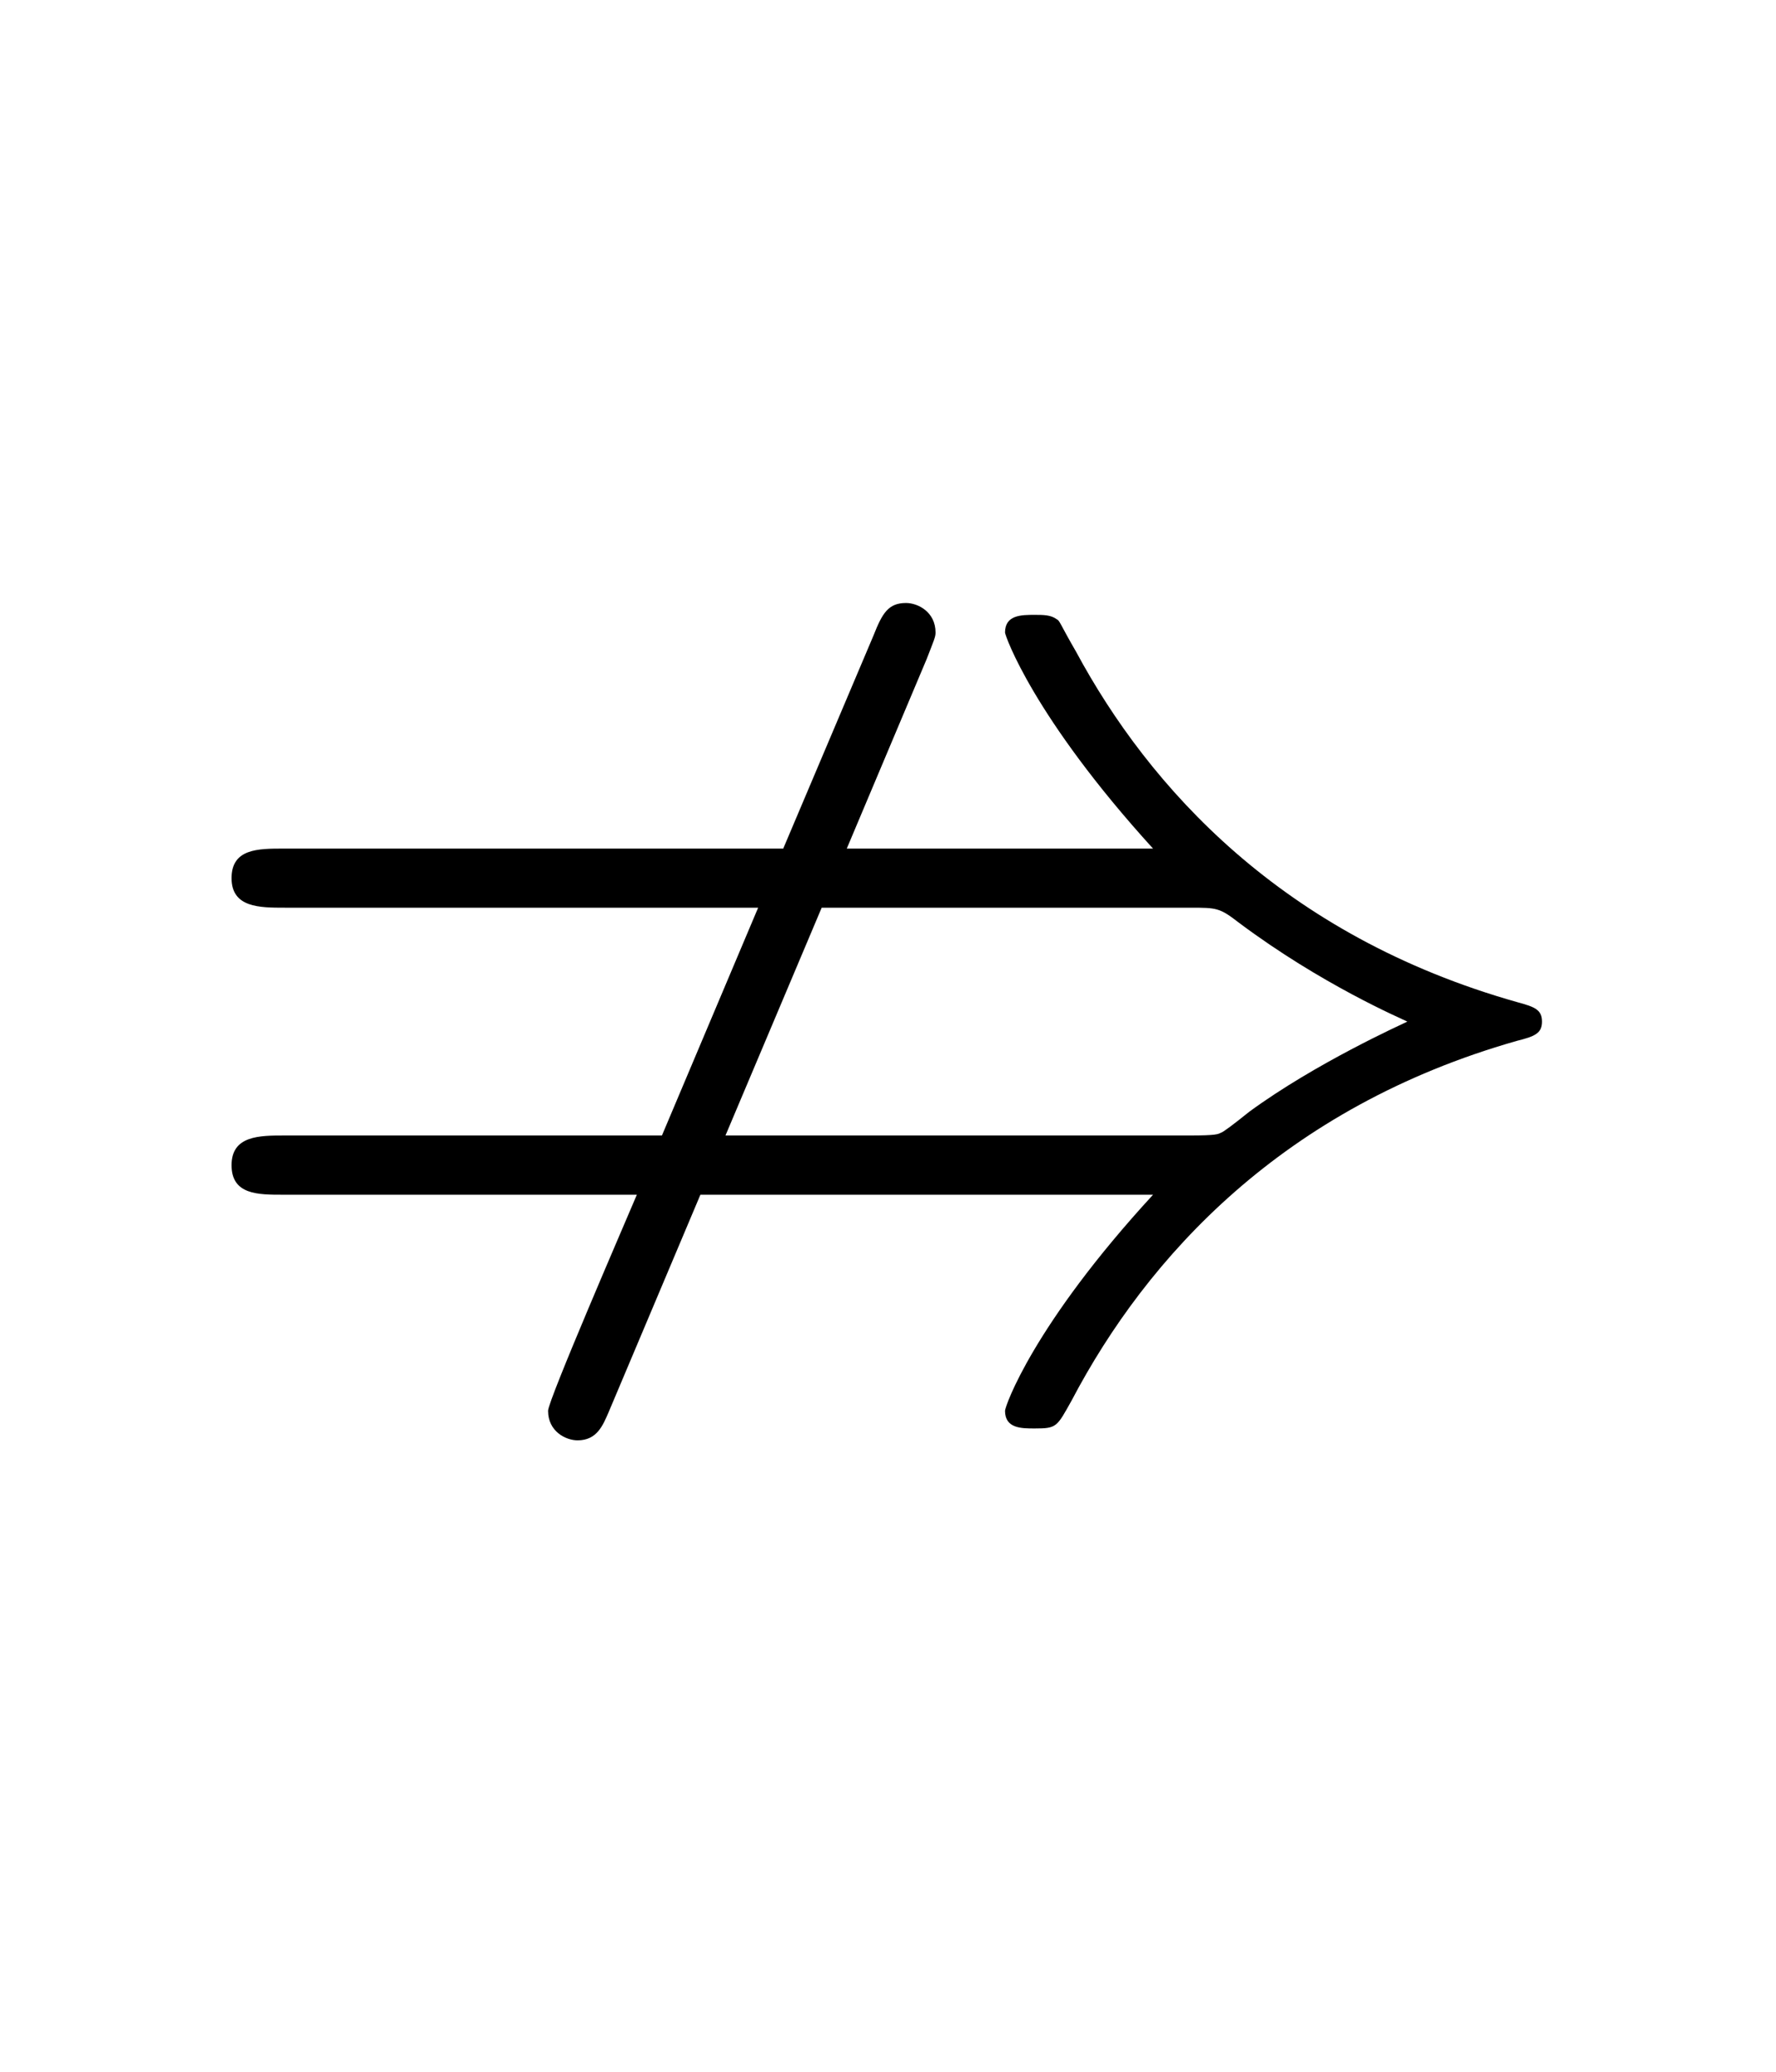 <?xml version='1.0' encoding='UTF-8'?>
<!-- This file was generated by dvisvgm 2.13.3 -->
<svg version='1.1' xmlns='http://www.w3.org/2000/svg' xmlns:xlink='http://www.w3.org/1999/xlink' viewBox='-165.1 -165.1 27.431 32'>
<title>\nRightarrow</title>
<desc Packages='{amssymb}' CommandUnicode='U+21CF' UnicodePackages='[utf8]{inputenc}'/>
<defs>
<path id='g0-59' d='M5.24-4.932C5.29-5.061 5.3-5.081 5.3-5.111C5.3-5.25 5.181-5.31 5.101-5.31C4.981-5.31 4.941-5.24 4.882-5.091L4.274-3.656H.907C.737-3.656 .558-3.656 .558-3.457S.747-3.258 .917-3.258H4.105L3.457-1.724H.917C.747-1.724 .558-1.724 .558-1.524S.737-1.325 .907-1.325H3.288C3.208-1.136 2.69 .06 2.69 .13C2.69 .269 2.809 .329 2.889 .329C3.019 .329 3.059 .229 3.098 .139L3.716-1.325H6.765C5.958-.448 5.768 .1 5.768 .13C5.768 .249 5.878 .249 5.968 .249C6.117 .249 6.117 .239 6.217 .06C6.725-.907 7.641-1.913 9.215-2.361C9.335-2.391 9.385-2.411 9.385-2.491S9.335-2.59 9.225-2.62C7.631-3.068 6.735-4.075 6.247-4.981C6.137-5.171 6.137-5.191 6.117-5.2C6.077-5.23 6.027-5.23 5.968-5.23C5.878-5.23 5.768-5.23 5.768-5.111C5.768-5.091 5.958-4.543 6.765-3.656H4.702L5.24-4.932ZM3.885-1.724L4.533-3.258H7.014C7.193-3.258 7.213-3.258 7.342-3.158C7.9-2.74 8.438-2.511 8.478-2.491C8.438-2.471 7.861-2.212 7.412-1.883C7.313-1.803 7.233-1.743 7.223-1.743C7.203-1.733 7.193-1.724 7.014-1.724H3.885Z'/>
</defs>
<g id='page1' transform='scale(2.293)'>
<use x='-71' y='-62.631' xlink:href='#g0-59'/>
</g>
</svg>
